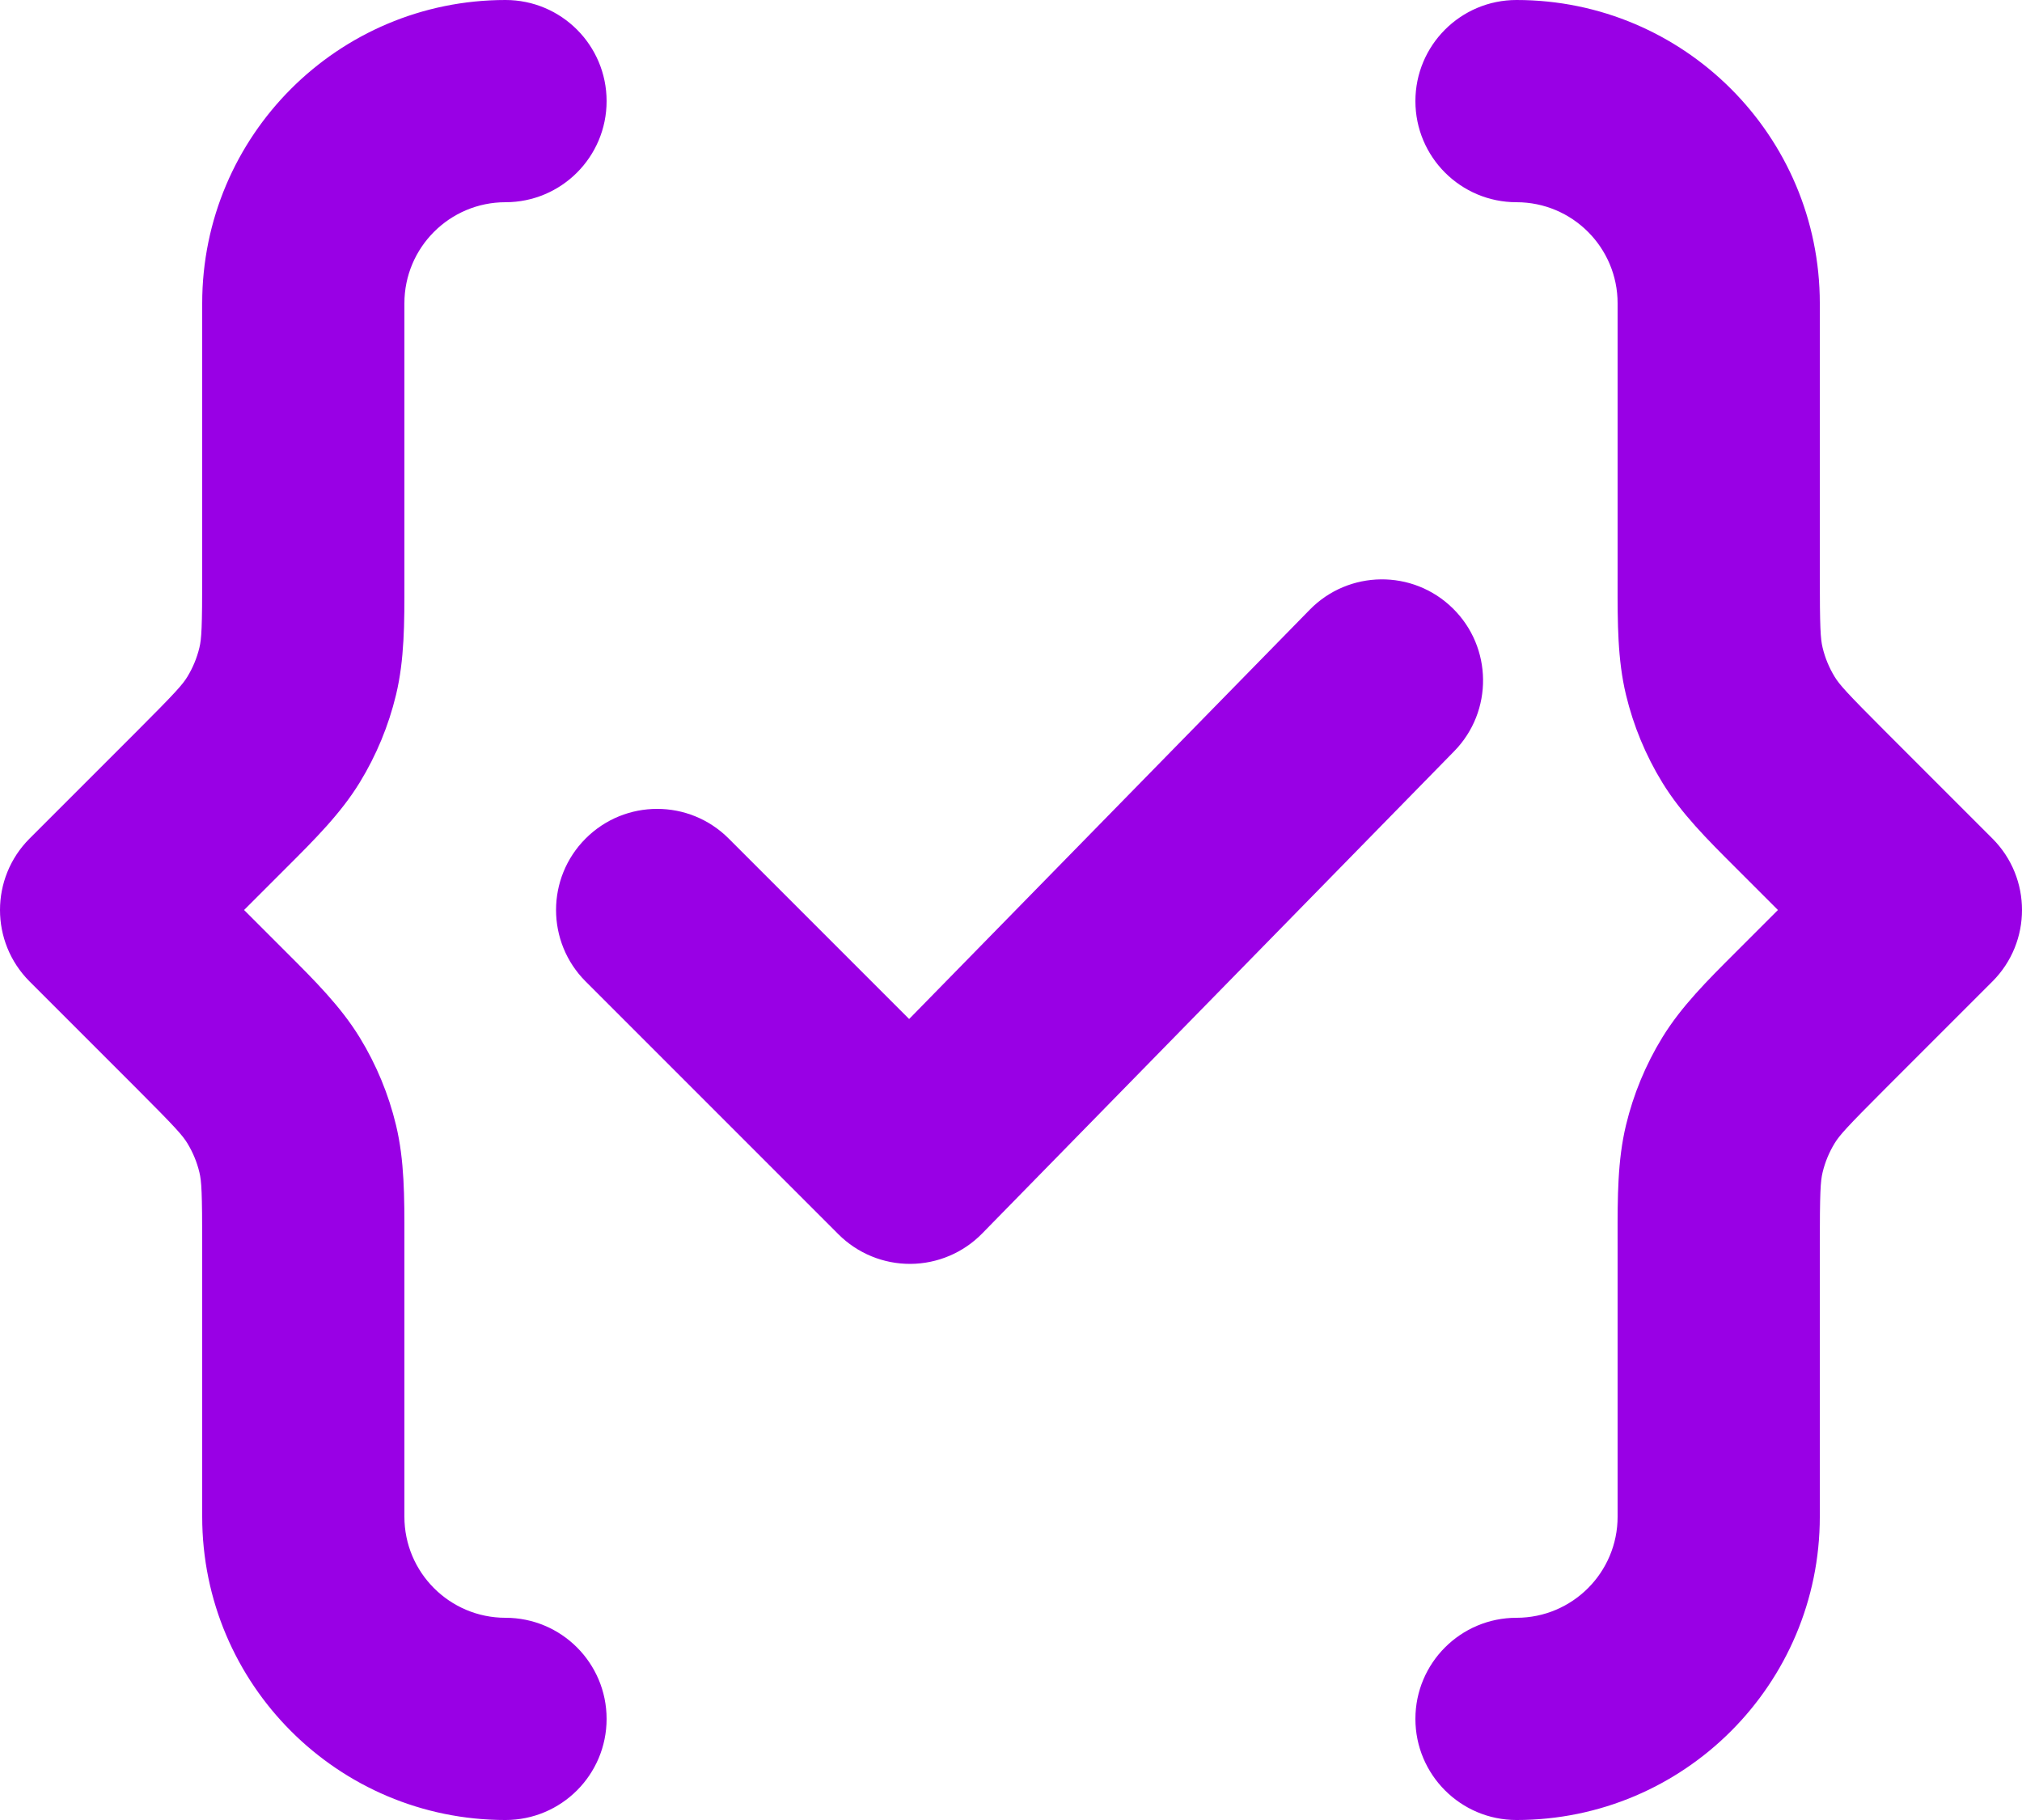 <svg width="330" height="297" viewBox="0 0 330 297" fill="none" xmlns="http://www.w3.org/2000/svg">
<path fill-rule="evenodd" clip-rule="evenodd" d="M33 49.5C33 22.162 55.162 0 82.5 0C91.613 0 99 7.387 99 16.5C99 25.613 91.613 33 82.5 33C73.388 33 66 40.388 66 49.5V93.63C66 94.092 66.001 94.55 66.001 95.004C66.007 101.718 66.013 107.637 64.633 113.387C63.42 118.437 61.42 123.267 58.706 127.696C55.617 132.736 51.427 136.918 46.675 141.661C46.354 141.983 46.029 142.306 45.703 142.633L39.835 148.501L45.703 154.368C46.029 154.695 46.353 155.018 46.675 155.34C51.427 160.082 55.616 164.265 58.706 169.305C61.42 173.734 63.42 178.564 64.633 183.614C66.013 189.363 66.007 195.283 66.001 201.997C66.001 202.451 66 202.91 66 203.372V247.501C66 256.614 73.388 264.001 82.5 264.001C91.613 264.001 99 271.388 99 280.501C99 289.614 91.613 297.001 82.5 297.001C55.162 297.001 33 274.84 33 247.501V203.372C33 194.514 32.894 192.775 32.544 191.318C32.14 189.634 31.473 188.025 30.569 186.548C29.786 185.271 28.631 183.966 22.368 177.702L4.833 160.168C-1.611 153.724 -1.611 143.277 4.833 136.833L22.368 119.299C28.631 113.035 29.786 111.73 30.569 110.453C31.473 108.976 32.14 107.367 32.544 105.683C32.894 104.226 33 102.487 33 93.63V49.5ZM231.001 16.5C231.001 7.387 238.388 0 247.501 0C274.84 0 297.001 22.162 297.001 49.5V93.63C297.001 102.487 297.107 104.226 297.457 105.683C297.861 107.367 298.527 108.976 299.433 110.453C300.215 111.73 301.37 113.035 307.634 119.299L325.168 136.833C331.612 143.277 331.612 153.724 325.168 160.168L307.634 177.702C301.37 183.966 300.215 185.271 299.433 186.548C298.527 188.025 297.861 189.634 297.457 191.318C297.107 192.775 297.001 194.514 297.001 203.372V247.501C297.001 274.84 274.84 297.001 247.501 297.001C238.388 297.001 231.001 289.614 231.001 280.501C231.001 271.388 238.388 264.001 247.501 264.001C256.614 264.001 264.001 256.614 264.001 247.501V203.372C264.001 202.91 264.001 202.451 263.999 201.997C263.994 195.283 263.988 189.363 265.369 183.614C266.582 178.564 268.581 173.734 271.296 169.305C274.384 164.265 278.574 160.084 283.326 155.34C283.648 155.018 283.973 154.695 284.299 154.368L290.167 148.501L284.299 142.633C283.973 142.306 283.648 141.983 283.326 141.661C278.574 136.919 274.384 132.736 271.296 127.696C268.581 123.267 266.582 118.437 265.369 113.387C263.988 107.638 263.994 101.718 263.999 95.005C264.001 94.55 264.001 94.092 264.001 93.63V49.5C264.001 40.387 256.614 33 247.501 33C238.388 33 231.001 25.613 231.001 16.5ZM237.084 99.253C243.597 105.627 243.709 116.075 237.334 122.586L160.292 201.291C157.209 204.439 152.995 206.224 148.588 206.249C144.182 206.272 139.949 204.531 136.833 201.416L95.583 160.166C89.139 153.723 89.139 143.275 95.583 136.832C102.027 130.387 112.474 130.387 118.918 136.832L148.375 166.289L213.752 99.502C220.126 92.99 230.574 92.878 237.084 99.253Z" fill="#9900E5"/>
</svg>
